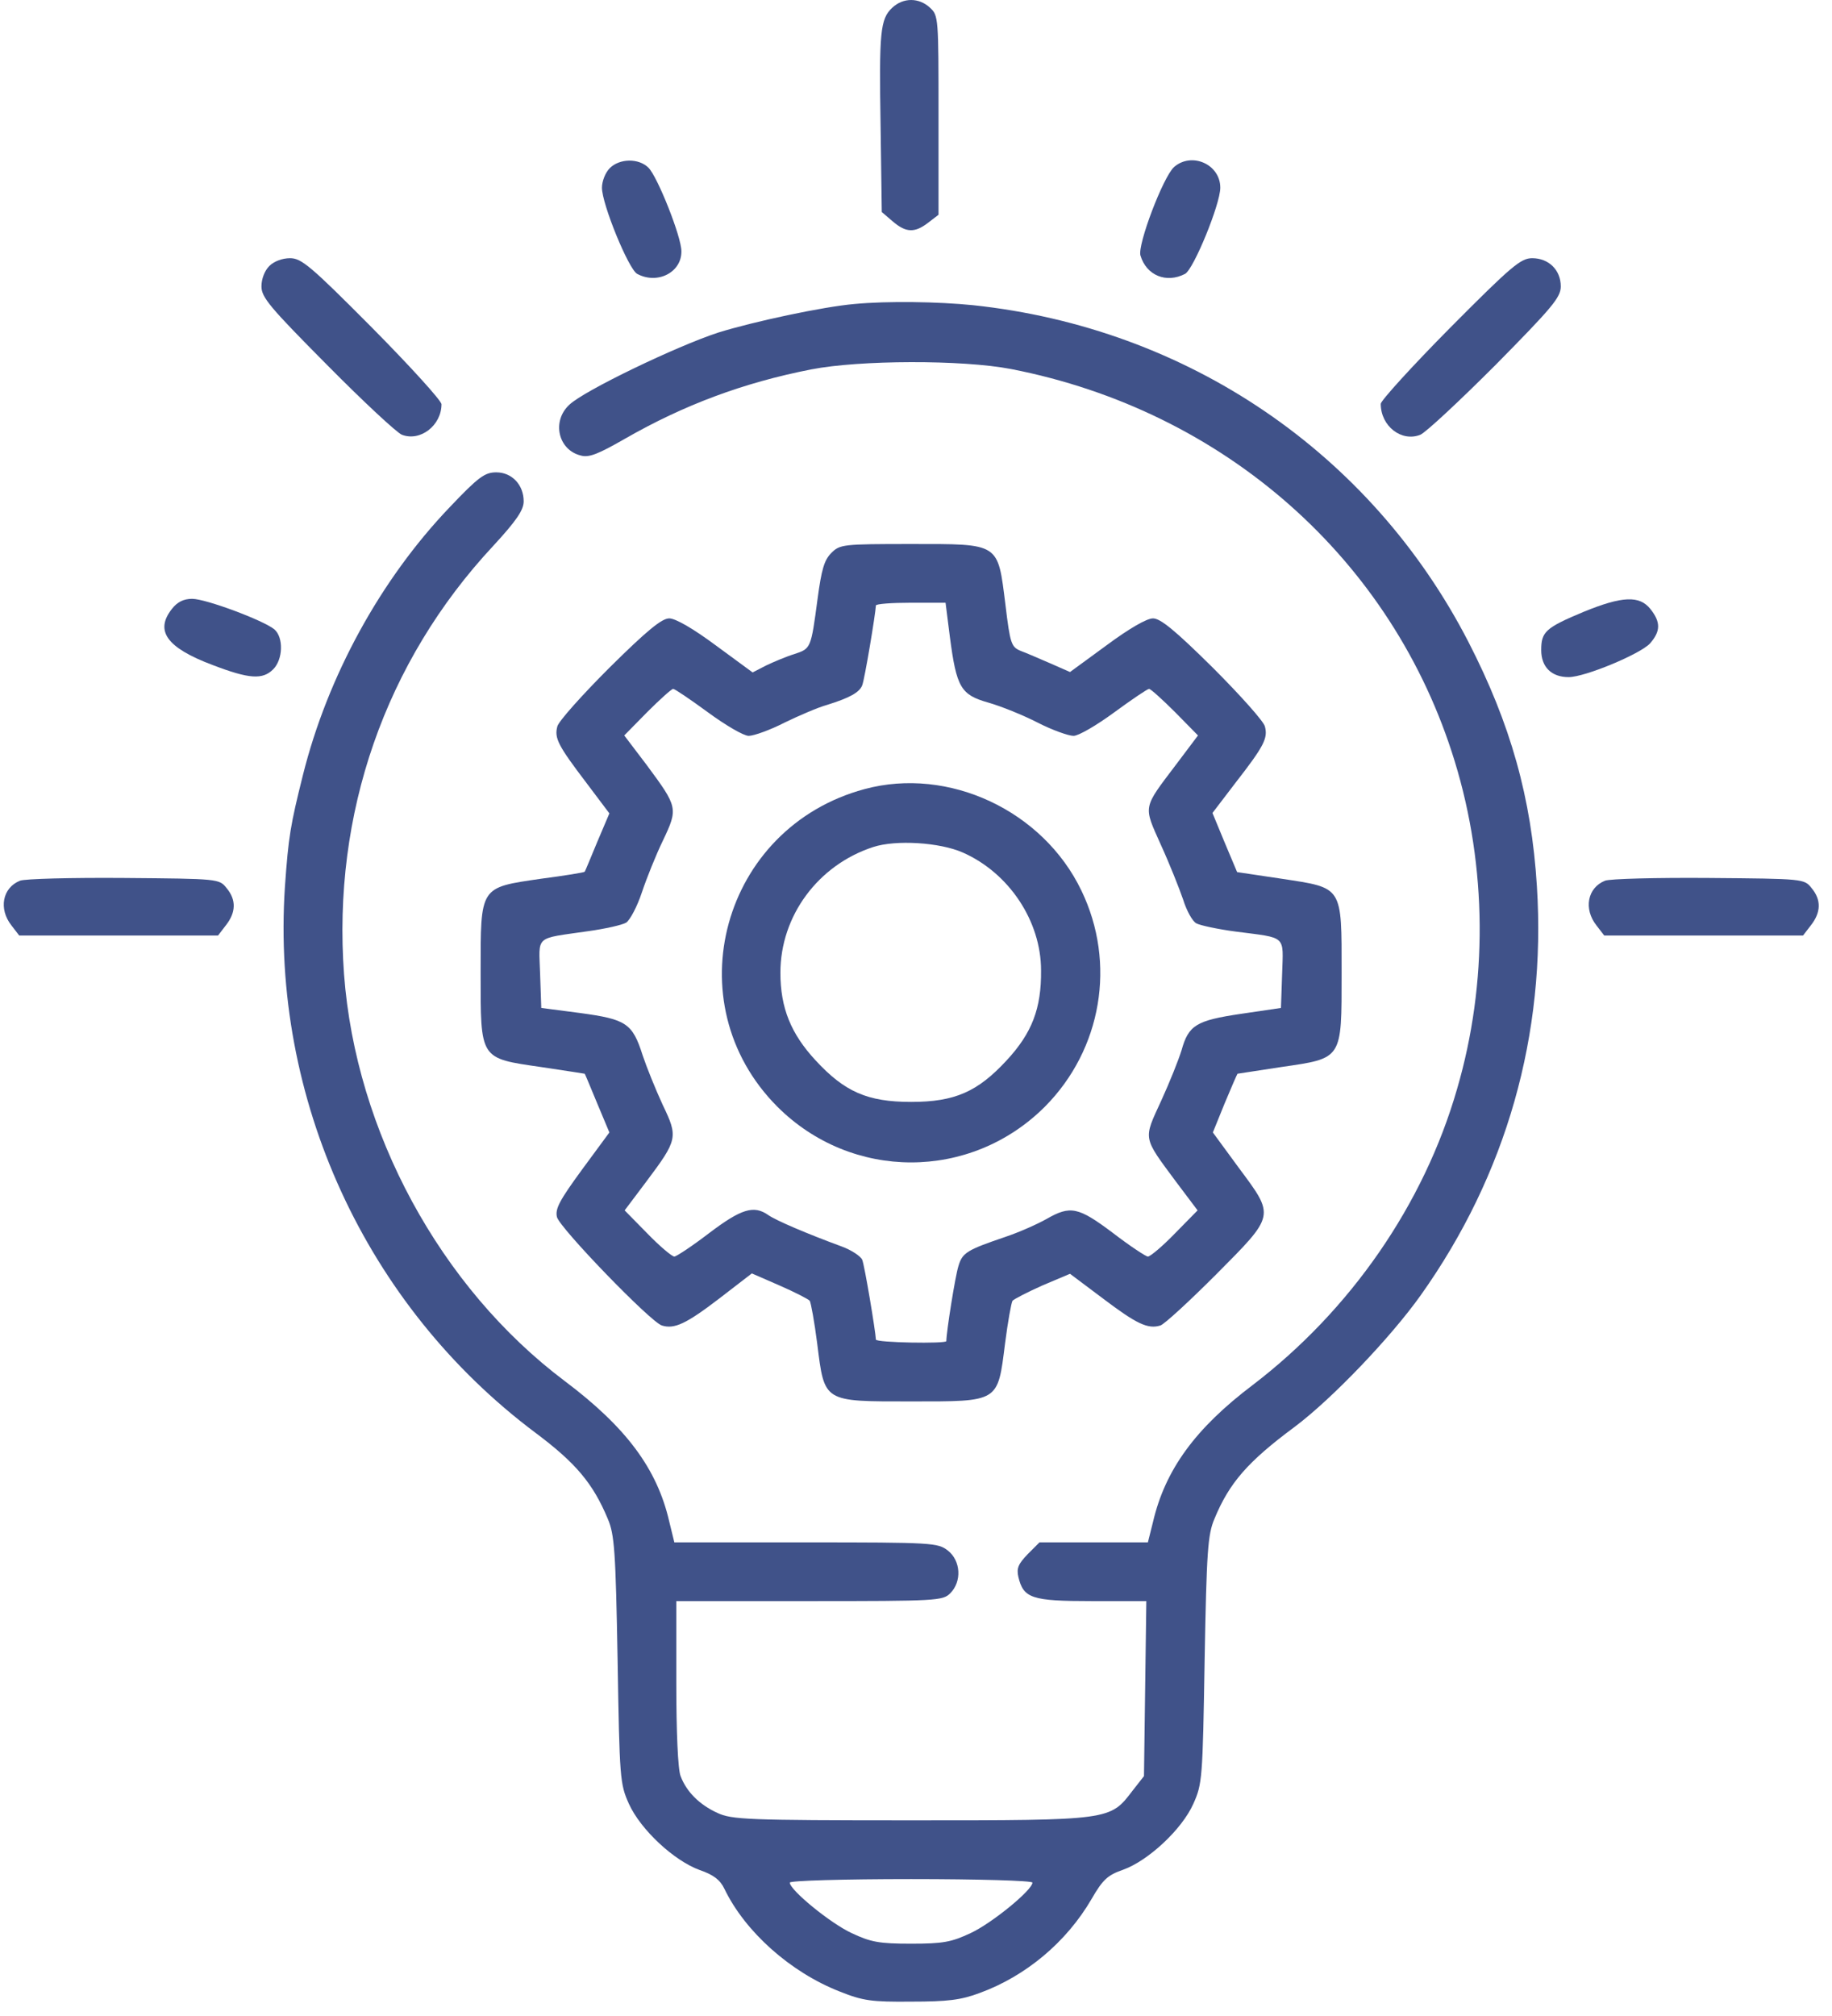 <svg width="120" height="132" viewBox="0 0 120 132" fill="none" xmlns="http://www.w3.org/2000/svg">
<path d="M58.45 0.5C57.655 1.243 57.578 2.064 57.681 8.293L57.758 13.882L58.475 14.497C59.347 15.24 59.911 15.266 60.808 14.574L61.475 14.061V7.55C61.475 1.167 61.475 1.013 60.911 0.5C60.193 -0.166 59.167 -0.166 58.45 0.5Z" fill="#405289"/>
<path d="M39.941 11.01C39.659 11.292 39.429 11.856 39.429 12.292C39.429 13.368 41.172 17.624 41.736 17.932C43.069 18.649 44.658 17.829 44.633 16.445C44.633 15.496 43.069 11.574 42.479 10.985C41.838 10.344 40.582 10.369 39.941 11.01Z" fill="#405289"/>
<path d="M76.907 10.933C76.189 11.574 74.497 16.035 74.702 16.727C75.087 18.034 76.394 18.572 77.625 17.932C78.189 17.624 79.932 13.368 79.932 12.292C79.932 10.754 78.061 9.933 76.907 10.933Z" fill="#405289"/>
<path d="M17.639 17.419C17.331 17.727 17.126 18.265 17.126 18.752C17.126 19.47 17.665 20.11 21.433 23.904C23.791 26.289 25.996 28.339 26.329 28.468C27.534 28.929 28.918 27.852 28.918 26.468C28.918 26.237 26.867 23.981 24.381 21.469C20.331 17.393 19.741 16.906 18.998 16.906C18.485 16.906 17.947 17.111 17.639 17.419Z" fill="#405289"/>
<path d="M94.98 21.469C92.493 23.981 90.442 26.237 90.442 26.442C90.442 27.904 91.801 28.955 93.031 28.468C93.365 28.339 95.569 26.289 97.953 23.904C101.696 20.11 102.234 19.47 102.234 18.752C102.234 17.675 101.44 16.906 100.363 16.906C99.619 16.906 99.03 17.393 94.98 21.469Z" fill="#405289"/>
<path d="M55.963 19.905C53.887 20.085 49.349 21.059 47.042 21.777C44.299 22.674 38.275 25.571 37.301 26.494C36.122 27.57 36.557 29.467 38.044 29.826C38.583 29.98 39.198 29.724 40.941 28.724C44.786 26.519 48.683 25.058 53.143 24.186C56.296 23.571 63.013 23.546 66.217 24.161C80.188 26.878 91.237 36.62 95.287 49.847C97.415 56.769 97.466 64.382 95.441 71.303C93.262 78.866 88.468 85.787 82.059 90.683C78.291 93.529 76.317 96.246 75.523 99.656L75.189 100.989H71.652H68.088L67.319 101.758C66.704 102.399 66.576 102.681 66.704 103.245C67.037 104.655 67.576 104.834 71.524 104.834H75.087L75.01 110.551L74.933 116.293L74.19 117.241C72.703 119.19 72.805 119.19 59.68 119.19C48.888 119.19 47.939 119.138 46.991 118.703C45.812 118.164 44.966 117.318 44.581 116.293C44.402 115.857 44.299 113.37 44.299 110.192V104.834H53.015C61.398 104.834 61.757 104.808 62.244 104.321C63.013 103.552 62.936 102.194 62.09 101.527C61.423 101.014 61.116 100.989 52.784 100.989H44.171L43.838 99.63C43.043 96.169 41.018 93.452 36.993 90.427C28.841 84.3 23.304 74.098 22.535 63.792C21.766 53.282 25.227 43.336 32.302 35.748C33.84 34.082 34.302 33.389 34.302 32.825C34.302 31.749 33.533 30.928 32.507 30.928C31.764 30.928 31.354 31.21 29.457 33.21C24.919 37.953 21.459 44.284 19.843 50.744C19.023 54.026 18.895 54.769 18.664 58.05C17.741 71.944 23.945 85.48 35.071 93.811C37.711 95.785 38.839 97.118 39.813 99.451C40.249 100.476 40.326 101.527 40.454 108.679C40.582 116.472 40.608 116.806 41.197 118.113C41.967 119.805 44.145 121.83 45.837 122.445C46.735 122.753 47.17 123.086 47.452 123.676C48.811 126.496 51.785 129.136 54.989 130.392C56.527 131.007 57.091 131.084 59.68 131.059C62.064 131.059 62.936 130.956 64.166 130.495C67.191 129.392 69.857 127.162 71.498 124.342C72.241 123.06 72.549 122.778 73.574 122.42C75.215 121.83 77.42 119.779 78.163 118.113C78.753 116.806 78.778 116.472 78.906 108.679C79.035 101.553 79.112 100.476 79.547 99.451C80.521 97.092 81.726 95.708 84.802 93.427C87.263 91.581 91.083 87.582 93.057 84.813C98.671 76.918 101.286 67.74 100.67 58.025C100.312 52.257 98.953 47.412 96.184 42.028C89.801 29.647 77.778 21.469 63.731 19.982C61.449 19.752 58.142 19.7 55.963 19.905ZM67.627 123.266C67.627 123.753 64.961 125.932 63.577 126.572C62.321 127.162 61.782 127.265 59.68 127.265C57.578 127.265 57.04 127.162 55.784 126.572C54.399 125.932 51.733 123.753 51.733 123.266C51.733 123.137 55.322 123.035 59.68 123.035C64.064 123.035 67.627 123.137 67.627 123.266Z" fill="#405289"/>
<path d="M54.451 36.209C53.989 36.671 53.81 37.286 53.553 39.209C53.118 42.464 53.118 42.464 52.041 42.823C51.528 42.977 50.682 43.336 50.195 43.567L49.298 44.028L46.888 42.259C45.402 41.157 44.248 40.49 43.838 40.49C43.351 40.49 42.402 41.26 39.916 43.721C38.121 45.515 36.583 47.233 36.506 47.566C36.301 48.335 36.557 48.822 38.429 51.283L39.916 53.257L39.121 55.128C38.685 56.179 38.326 57.051 38.301 57.076C38.275 57.128 36.993 57.333 35.43 57.538C31.405 58.127 31.482 57.999 31.482 63.69C31.482 69.407 31.405 69.278 35.455 69.868C37.019 70.099 38.301 70.304 38.301 70.304C38.326 70.33 38.685 71.201 39.121 72.252L39.916 74.149L38.121 76.585C36.66 78.584 36.352 79.148 36.481 79.686C36.66 80.404 42.607 86.556 43.351 86.787C44.171 87.044 44.94 86.685 47.119 85.018L49.247 83.378L51.067 84.172C52.067 84.608 52.964 85.07 53.041 85.172C53.118 85.3 53.348 86.556 53.528 87.966C54.015 91.837 53.887 91.76 59.68 91.76C65.474 91.76 65.346 91.837 65.833 87.966C66.012 86.556 66.243 85.3 66.32 85.172C66.397 85.07 67.294 84.608 68.268 84.172L70.088 83.403L72.241 85.018C74.446 86.685 75.189 87.044 76.01 86.787C76.266 86.71 77.907 85.198 79.65 83.455C83.546 79.532 83.521 79.661 81.137 76.456L79.445 74.149L80.214 72.252C80.65 71.201 81.034 70.33 81.06 70.304C81.06 70.304 82.367 70.099 83.905 69.868C87.956 69.278 87.879 69.407 87.879 63.716C87.879 57.974 87.981 58.153 83.957 57.538L81.034 57.102L80.214 55.154L79.419 53.231L80.906 51.283C82.803 48.847 83.059 48.335 82.854 47.566C82.777 47.233 81.239 45.515 79.445 43.721C76.958 41.26 76.01 40.49 75.523 40.49C75.112 40.49 73.959 41.157 72.472 42.259L70.088 44.002L68.806 43.438C68.088 43.131 67.217 42.746 66.858 42.618C66.243 42.362 66.166 42.157 65.858 39.593C65.346 35.517 65.525 35.62 59.68 35.62C55.194 35.62 55.015 35.645 54.451 36.209ZM62.218 41.695C62.654 45.028 62.936 45.489 64.73 46.002C65.551 46.233 67.012 46.822 67.96 47.309C68.909 47.797 69.986 48.181 70.319 48.181C70.652 48.181 71.831 47.489 72.985 46.643C74.138 45.797 75.164 45.105 75.266 45.105C75.369 45.105 76.138 45.797 76.984 46.643L78.471 48.155L77.061 50.027C74.831 52.975 74.882 52.718 76.035 55.307C76.599 56.538 77.24 58.153 77.496 58.896C77.727 59.64 78.112 60.332 78.368 60.46C78.599 60.588 79.778 60.845 80.957 60.998C84.315 61.434 84.059 61.203 83.982 63.767L83.905 65.997L81.29 66.382C78.343 66.818 77.855 67.125 77.394 68.766C77.215 69.356 76.625 70.842 76.061 72.073C74.882 74.636 74.831 74.406 77.035 77.379L78.445 79.251L76.958 80.763C76.138 81.609 75.343 82.275 75.189 82.275C75.061 82.275 74.01 81.583 72.908 80.737C70.626 79.02 70.114 78.917 68.55 79.814C67.96 80.148 66.755 80.686 65.833 80.994C63.346 81.84 63.038 82.019 62.782 82.891C62.577 83.506 61.987 87.223 61.987 87.813C61.987 87.992 57.373 87.915 57.373 87.71C57.347 87.146 56.63 82.839 56.476 82.481C56.373 82.25 55.758 81.84 55.117 81.609C52.887 80.789 50.836 79.917 50.324 79.558C49.375 78.892 48.555 79.148 46.453 80.737C45.35 81.583 44.299 82.275 44.171 82.275C44.017 82.275 43.223 81.609 42.402 80.763L40.916 79.251L42.325 77.379C44.402 74.611 44.427 74.457 43.402 72.329C42.941 71.329 42.351 69.868 42.095 69.099C41.428 66.997 41.018 66.741 38.019 66.331L35.455 65.997L35.378 63.767C35.301 61.203 34.968 61.486 38.506 60.973C39.634 60.819 40.762 60.563 41.018 60.409C41.274 60.229 41.736 59.358 42.043 58.435C42.351 57.512 42.966 55.974 43.428 55.026C44.427 52.923 44.402 52.847 42.351 50.078L40.89 48.155L42.402 46.617C43.223 45.797 43.992 45.105 44.094 45.105C44.197 45.105 45.222 45.797 46.376 46.643C47.529 47.489 48.709 48.181 49.042 48.181C49.375 48.181 50.452 47.797 51.4 47.309C52.349 46.848 53.605 46.31 54.169 46.156C55.656 45.694 56.296 45.336 56.476 44.874C56.63 44.515 57.347 40.209 57.373 39.645C57.373 39.542 58.398 39.465 59.655 39.465H61.936L62.218 41.695Z" fill="#405289"/>
<path d="M56.63 51.667C47.298 54.179 44.145 65.664 50.913 72.457C55.784 77.328 63.577 77.328 68.447 72.457C72.164 68.714 73.138 63.075 70.831 58.306C68.319 53.077 62.141 50.18 56.63 51.667ZM63.064 55.82C66.089 57.153 68.191 60.306 68.191 63.536C68.217 66.022 67.601 67.638 65.935 69.432C64.038 71.483 62.551 72.149 59.68 72.149C56.809 72.149 55.322 71.483 53.425 69.432C51.81 67.689 51.118 65.997 51.118 63.69C51.118 59.973 53.579 56.64 57.194 55.461C58.68 54.974 61.552 55.153 63.064 55.82Z" fill="#405289"/>
<path d="M11.256 39.875C10.128 41.311 10.923 42.413 13.922 43.541C16.332 44.464 17.203 44.515 17.895 43.823C18.536 43.182 18.587 41.747 17.972 41.208C17.254 40.619 13.486 39.209 12.589 39.209C12.025 39.209 11.615 39.414 11.256 39.875Z" fill="#405289"/>
<path d="M103.747 40.054C101.234 41.105 100.953 41.362 100.953 42.567C100.953 43.669 101.619 44.335 102.747 44.335C103.824 44.335 107.438 42.823 108.079 42.131C108.771 41.336 108.797 40.747 108.105 39.875C107.387 38.978 106.259 39.029 103.747 40.054Z" fill="#405289"/>
<path d="M1.309 57.666C0.156 58.127 -0.1 59.511 0.746 60.588L1.258 61.255H7.769H14.281L14.793 60.588C15.46 59.742 15.486 58.922 14.845 58.153C14.358 57.538 14.332 57.538 8.103 57.486C4.693 57.461 1.617 57.538 1.309 57.666Z" fill="#405289"/>
<path d="M105.131 57.666C103.977 58.127 103.721 59.511 104.567 60.588L105.08 61.255H111.591H118.102L118.615 60.588C119.281 59.742 119.307 58.922 118.666 58.153C118.179 57.538 118.154 57.538 111.924 57.486C108.515 57.461 105.439 57.538 105.131 57.666Z" fill="#405289"/>
</svg>
